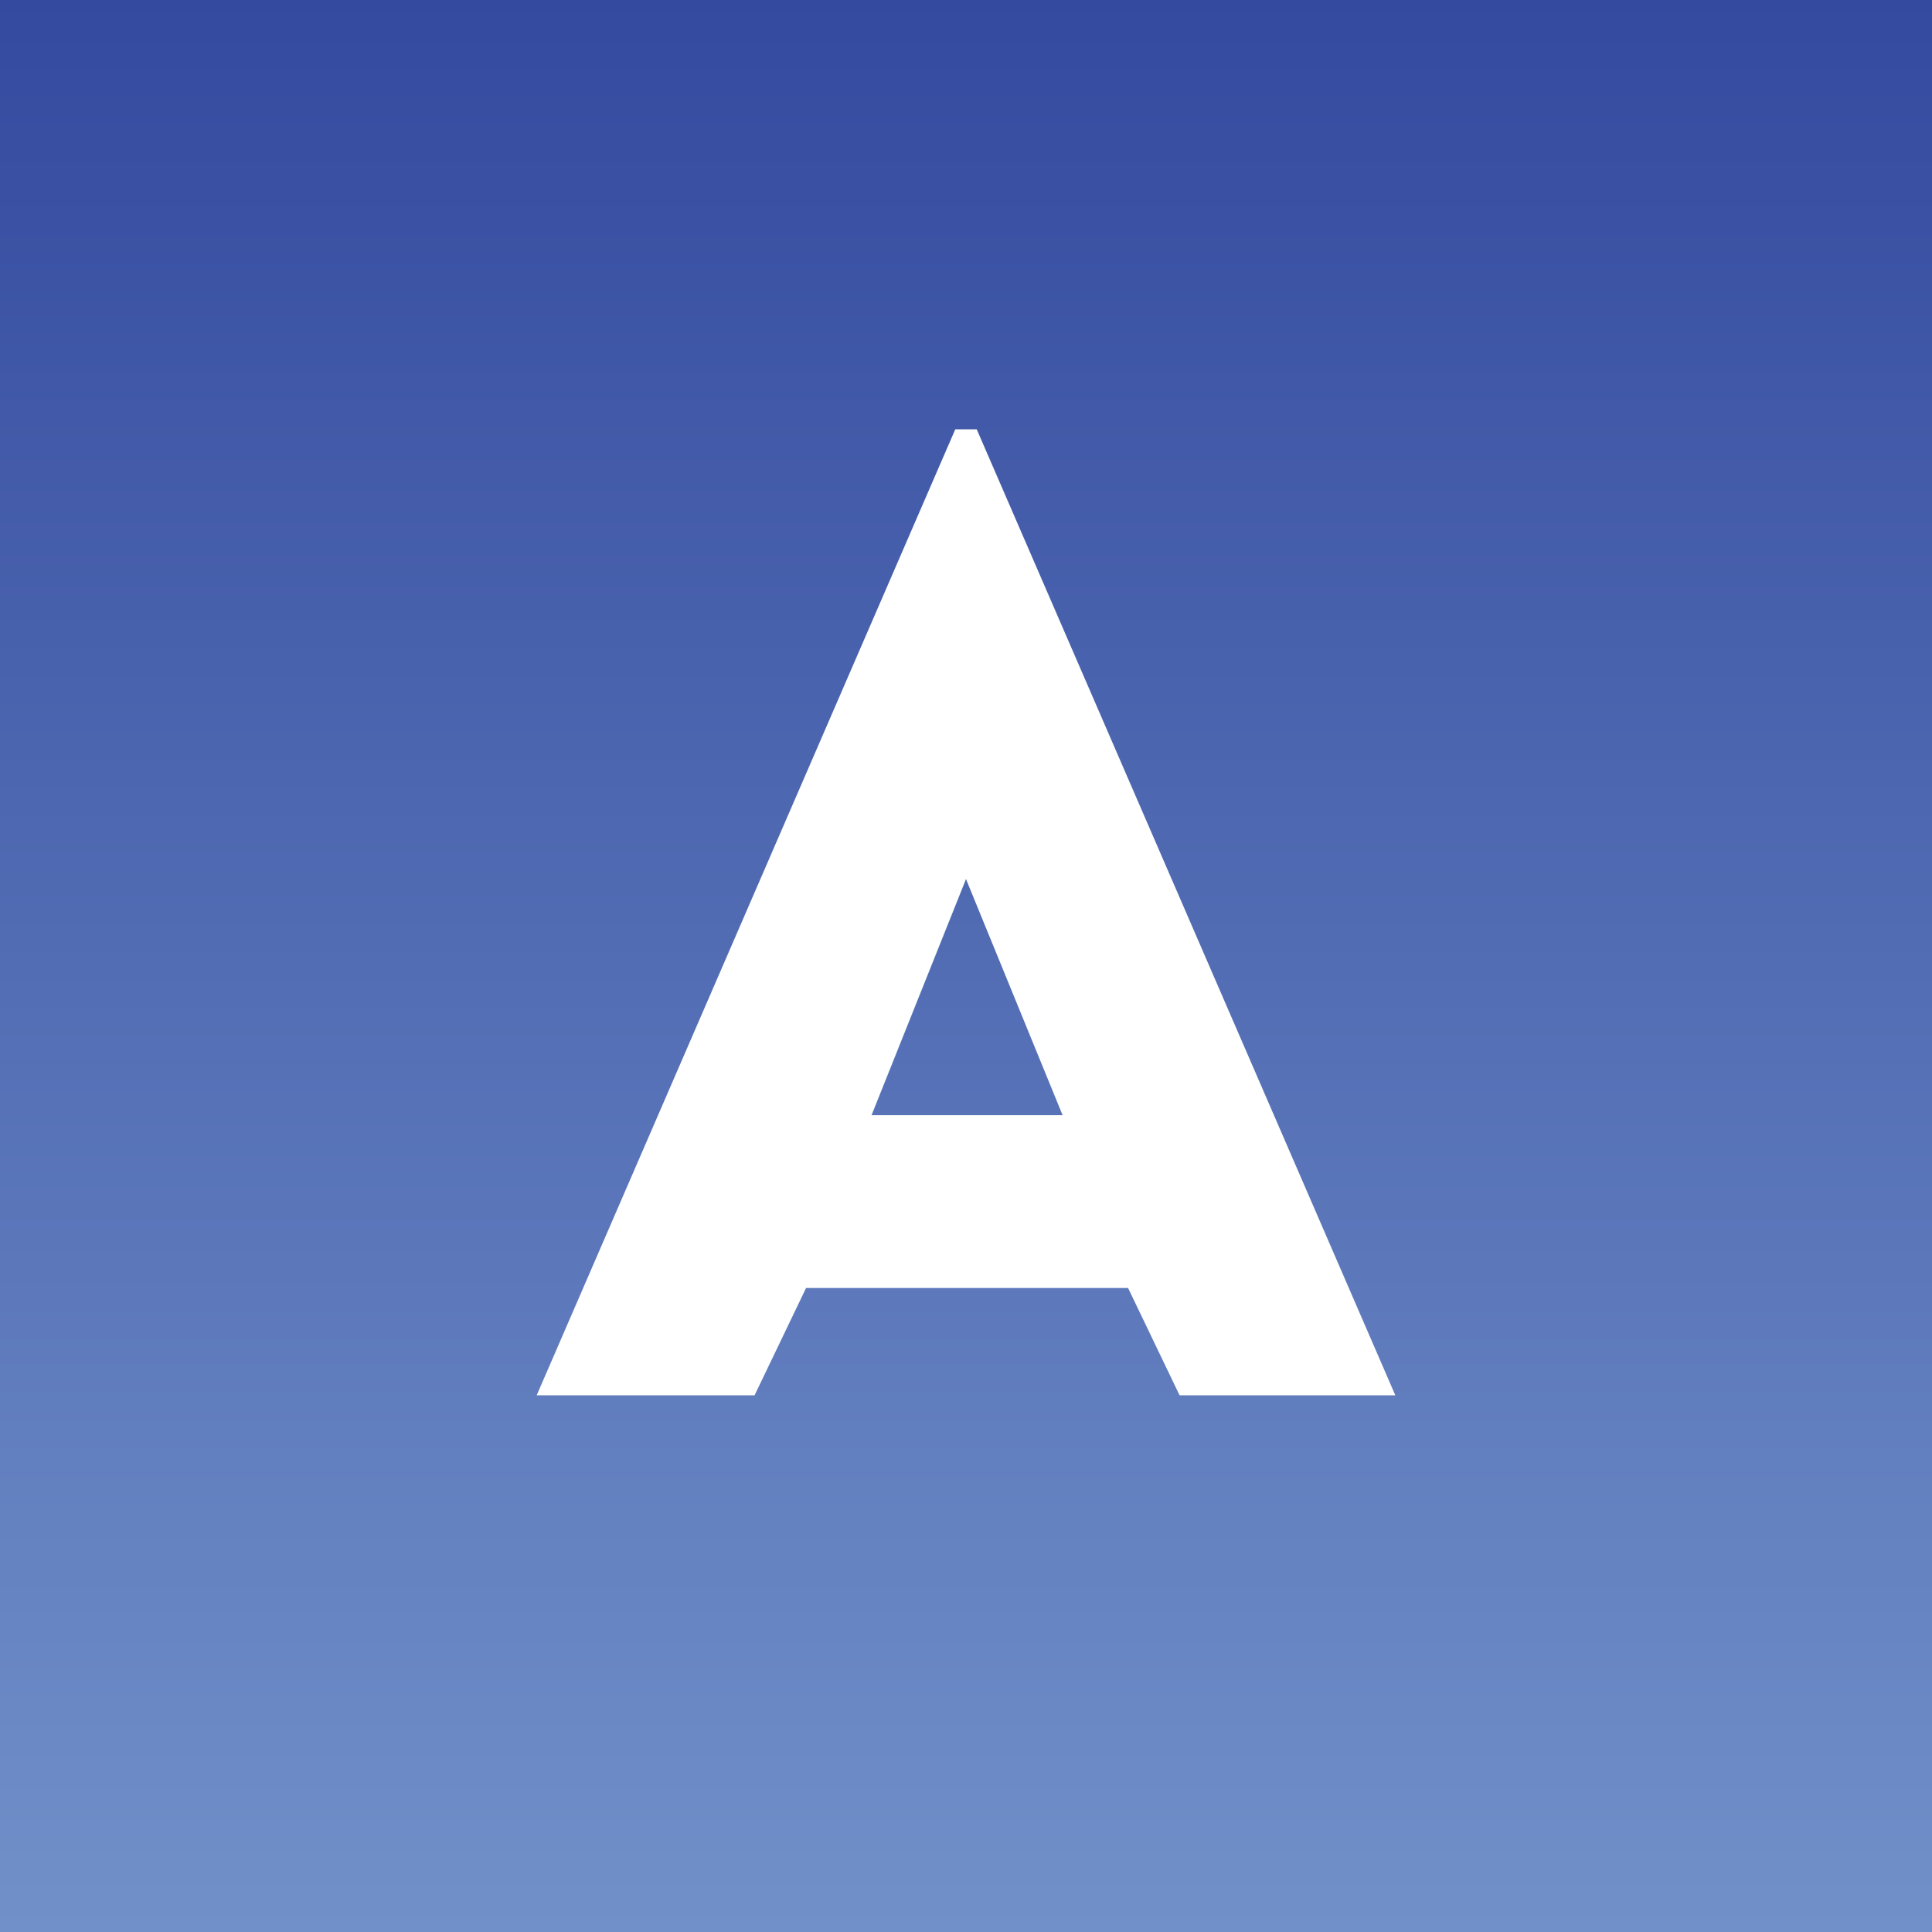 <!-- by TradingView --><svg width="18" height="18" viewBox="0 0 18 18" xmlns="http://www.w3.org/2000/svg"><rect x="0" y="0" width="18" height="18" fill="#333333" stroke="none"/><path fill="url(#a)" d="M0 0h18v18H0z"/><path d="m5 13 3.9-9h.2l3.9 9h-2.01l-.48-1h-3l-.48 1H5Zm3.12-2.61H9.9L9 8.19l-.88 2.2Z" fill="#fff"/><defs><linearGradient id="a" x1="9" y1="0" x2="9" y2="18" gradientUnits="userSpaceOnUse"><stop stop-color="#344A9F"/><stop offset="1" stop-color="#7190C9"/></linearGradient></defs></svg>